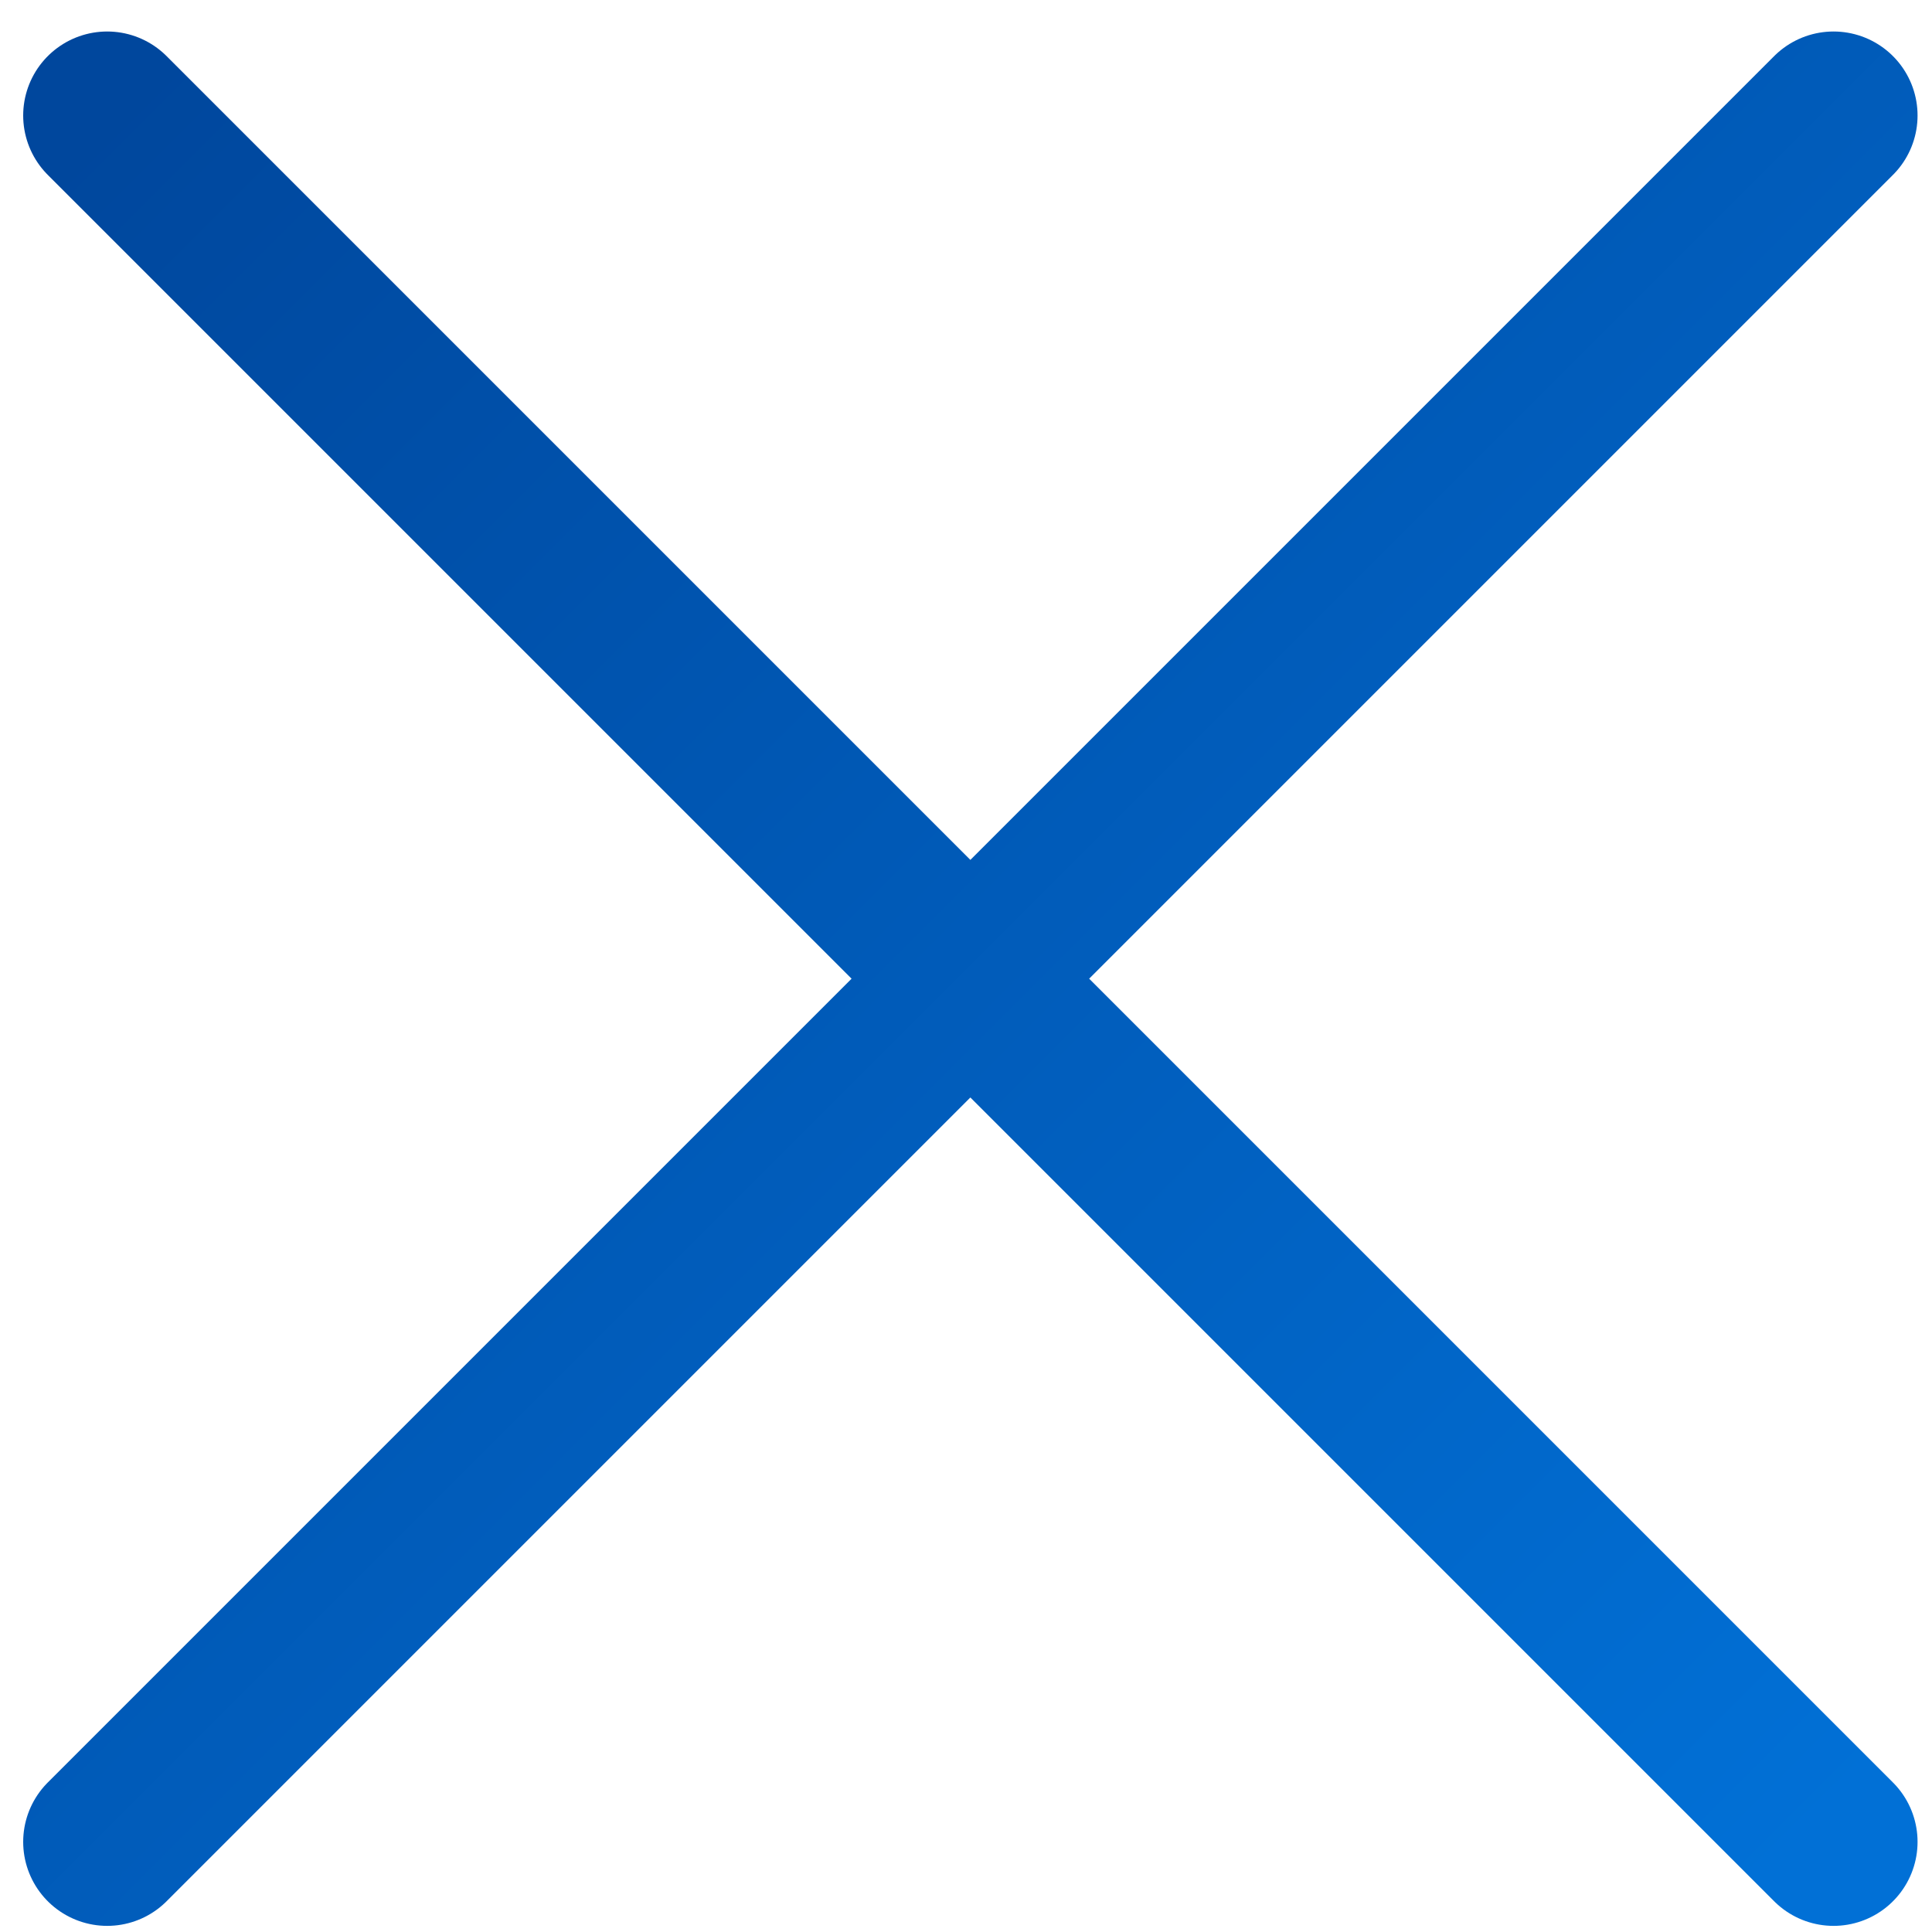 <svg width="23" height="23" viewBox="0 0 23 23" fill="none" xmlns="http://www.w3.org/2000/svg">
<path d="M1.276 1.375L21.828 21.927M21.828 1.375L1.276 21.927" stroke="url(#paint0_linear_1361_1799)" stroke-width="2" stroke-linecap="round"/>
<defs>
<linearGradient id="paint0_linear_1361_1799" x1="1.245" y1="1.407" x2="21.796" y2="21.958" gradientUnits="userSpaceOnUse">
<stop stop-color="#00479D"/>
<stop offset="0.992" stop-color="#0170D6"/>
</linearGradient>
</defs>
</svg>
